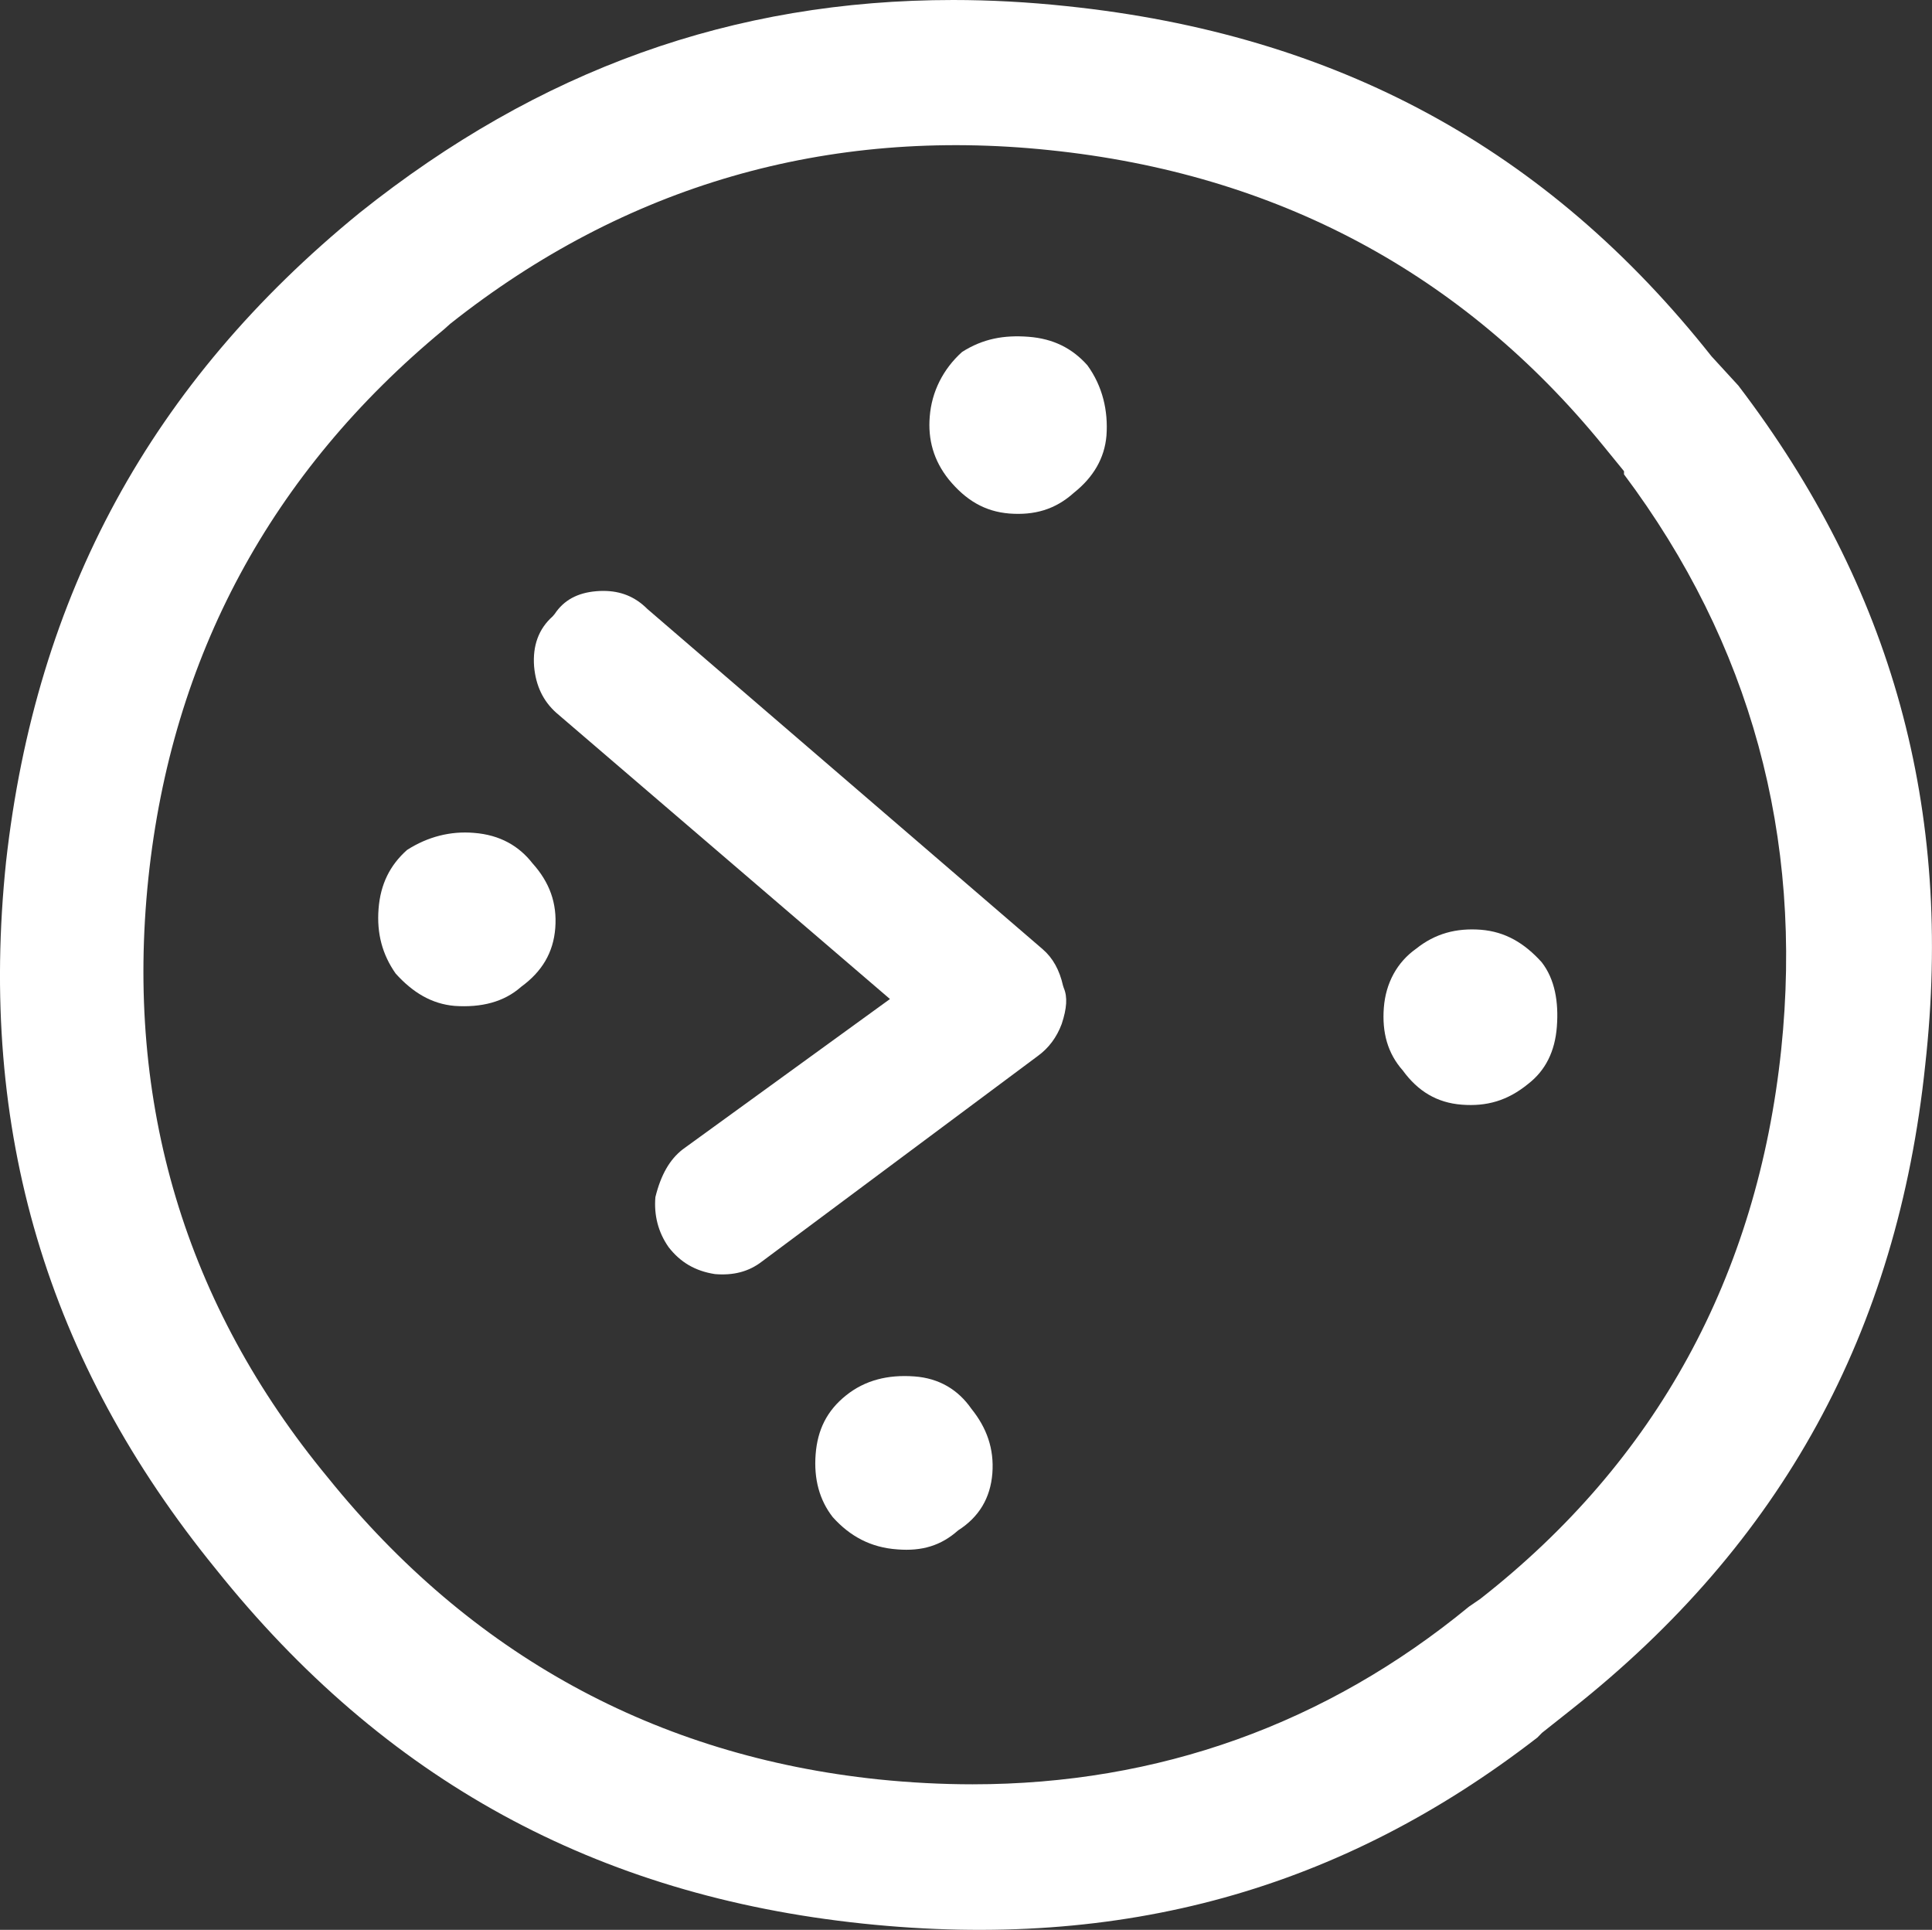 <?xml version="1.0" encoding="utf-8"?>
<!-- Generator: Adobe Illustrator 22.1.0, SVG Export Plug-In . SVG Version: 6.00 Build 0)  -->
<svg version="1.1" id="Layer_1" xmlns="http://www.w3.org/2000/svg" xmlns:xlink="http://www.w3.org/1999/xlink" x="0px" y="0px"
	 width="25.549px" height="25.516px" viewBox="0 0 25.549 25.516"
	 style="enable-background:new 0 0 25.549 25.516;" xml:space="preserve">
<rect x="0" y="0" width="25.549" height="25.516" fill="#333333" stroke="none"/>
<style type="text/css">
	.st0{fill:#FFFFFF;}
</style>
<path class="st0" d="M25.46,14.076c0.374-3.371-0.435-6.307-2.472-8.978l-0.355-0.387
	c-2.173-2.747-4.96-4.259-8.53-4.63C13.595,0.027,13.091,0,12.605,0
	C9.695,0,7.129,0.92,4.758,2.812c-2.754,2.245-4.284,5.052-4.678,8.583
	c-0.37,3.546,0.538,6.606,2.776,9.353c2.226,2.784,5.026,4.316,8.558,4.686
	c3.43,0.359,6.32-0.452,8.916-2.46l0.062-0.063l0.395-0.313
	C23.562,20.402,25.091,17.615,25.46,14.076z M19.576,21.14l-0.149,0.102
	c-1.889,1.553-4.109,2.35-6.567,2.35c-0.405,0-0.824-0.022-1.244-0.065
	c-2.943-0.308-5.392-1.65-7.279-3.989c-1.887-2.282-2.686-4.95-2.375-7.926
	c0.308-2.927,1.623-5.368,3.907-7.255l0.084-0.075
	c2.311-1.832,4.987-2.604,7.924-2.297c2.998,0.309,5.463,1.624,7.325,3.909
	L21.476,6.23v0.042c1.673,2.233,2.373,4.791,2.079,7.604
	C23.24,16.875,21.902,19.319,19.576,21.14z"/>
<path class="st0" d="M13.35,6.79c0.326,0.024,0.603-0.05,0.854-0.277
	c0.252-0.201,0.403-0.452,0.428-0.753c0.024-0.328-0.051-0.653-0.252-0.93
	c-0.201-0.226-0.452-0.352-0.778-0.377c-0.326-0.025-0.604,0.025-0.88,0.201
	c-0.251,0.226-0.402,0.527-0.427,0.855c-0.025,0.301,0.05,0.578,0.251,0.83
	C12.771,6.613,13.022,6.764,13.35,6.79L13.35,6.79z"/>
<path class="st0" d="M19.582,12.293c-0.326-0.024-0.603,0.05-0.855,0.251
	c-0.251,0.177-0.402,0.453-0.427,0.78c-0.025,0.328,0.05,0.603,0.251,0.83
	c0.201,0.276,0.453,0.427,0.78,0.452c0.326,0.025,0.603-0.05,0.879-0.276
	c0.227-0.176,0.353-0.427,0.378-0.754c0.025-0.326-0.025-0.628-0.201-0.854
	C20.159,12.47,19.908,12.319,19.582,12.293L19.582,12.293z"/>
<path class="st0" d="M9.455,16.846c0.24,0.02,0.445-0.03,0.622-0.167l3.646-2.716
	c0.145-0.105,0.251-0.247,0.317-0.424c0.069-0.209,0.078-0.357,0.028-0.475
	l-0.01-0.03c-0.047-0.209-0.135-0.368-0.27-0.484L8.561,8.052
	C8.398,7.889,8.209,7.813,7.978,7.813c-0.03,0-0.062,0.001-0.093,0.004
	C7.636,7.838,7.456,7.936,7.336,8.117l-0.029,0.034
	C7.124,8.314,7.042,8.536,7.063,8.812c0.023,0.256,0.12,0.458,0.294,0.613
	l4.412,3.784l-2.741,1.988c-0.171,0.133-0.288,0.335-0.361,0.631
	c-0.02,0.239,0.036,0.464,0.175,0.662C8.998,16.691,9.195,16.806,9.455,16.846z"/>
<path class="st0" d="M12.093,18.199c-0.352-0.026-0.654,0.05-0.905,0.251
	c-0.251,0.201-0.377,0.452-0.402,0.78c-0.025,0.325,0.05,0.603,0.226,0.829
	c0.226,0.252,0.502,0.403,0.855,0.427c0.326,0.026,0.577-0.05,0.803-0.251
	c0.276-0.176,0.427-0.427,0.453-0.753c0.025-0.328-0.075-0.604-0.277-0.855
	C12.67,18.374,12.419,18.223,12.093,18.199L12.093,18.199z"/>
<path class="st0" d="M5.383,11.238c-0.226,0.201-0.352,0.452-0.377,0.78
	c-0.025,0.325,0.05,0.603,0.226,0.854c0.226,0.251,0.477,0.402,0.78,0.428
	c0.352,0.024,0.653-0.051,0.879-0.252c0.276-0.201,0.427-0.452,0.452-0.778
	c0.025-0.328-0.075-0.604-0.301-0.855c-0.176-0.226-0.427-0.377-0.778-0.403
	C5.96,10.987,5.659,11.061,5.383,11.238L5.383,11.238z"/>
<g>
</g>
<g>
</g>
<g>
</g>
<g>
</g>
<g>
</g>
<g>
</g>
</svg>
